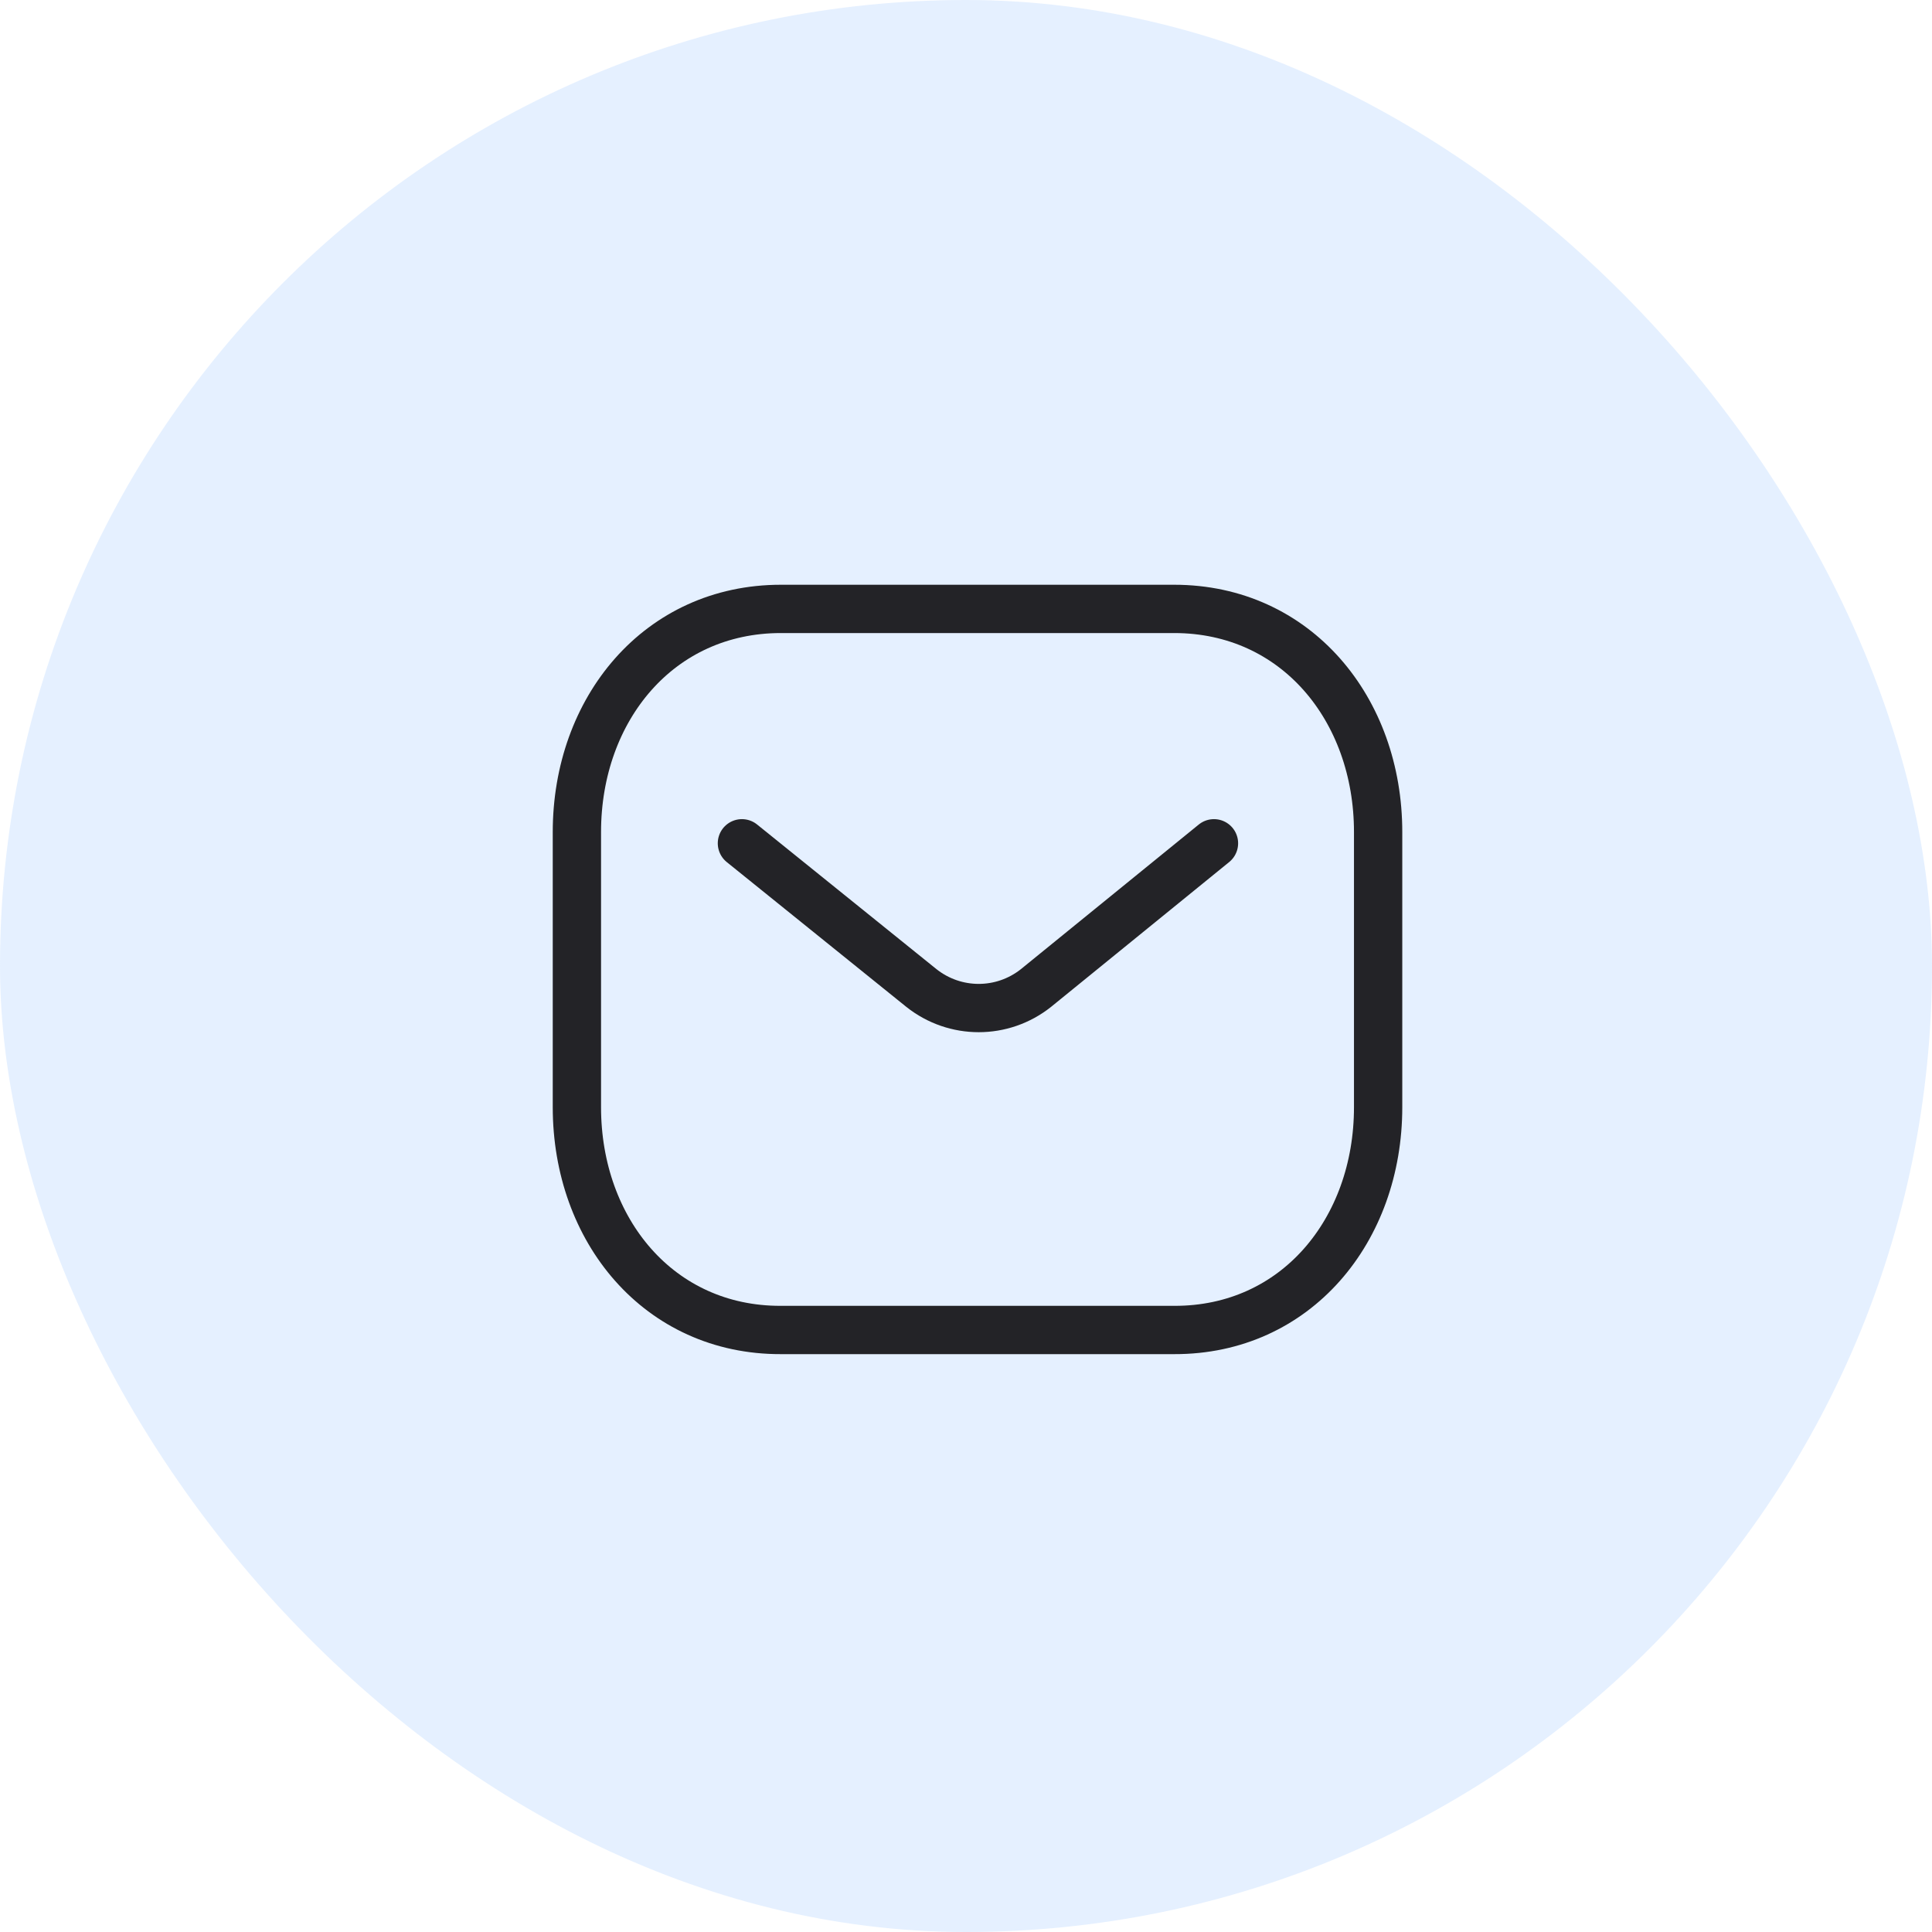 <svg width="60" height="60" viewBox="0 0 60 60" fill="none" xmlns="http://www.w3.org/2000/svg">
<rect opacity="0.3" width="60" height="60" rx="30" fill="#A9CCFF"/>
<path d="M37.701 26.189L32.173 30.684C31.129 31.513 29.66 31.513 28.615 30.684L23.041 26.189" stroke="#232327" stroke-width="1.5" stroke-linecap="round" stroke-linejoin="round"/>
<path fill-rule="evenodd" clip-rule="evenodd" d="M36.465 41.304C40.249 41.315 42.799 38.206 42.799 34.385V25.84C42.799 22.019 40.249 18.91 36.465 18.91H24.25C20.467 18.91 17.916 22.019 17.916 25.84V34.385C17.916 38.206 20.467 41.315 24.25 41.304H36.465Z" stroke="#232327" stroke-width="1.5" stroke-linecap="round" stroke-linejoin="round"/>
</svg>
